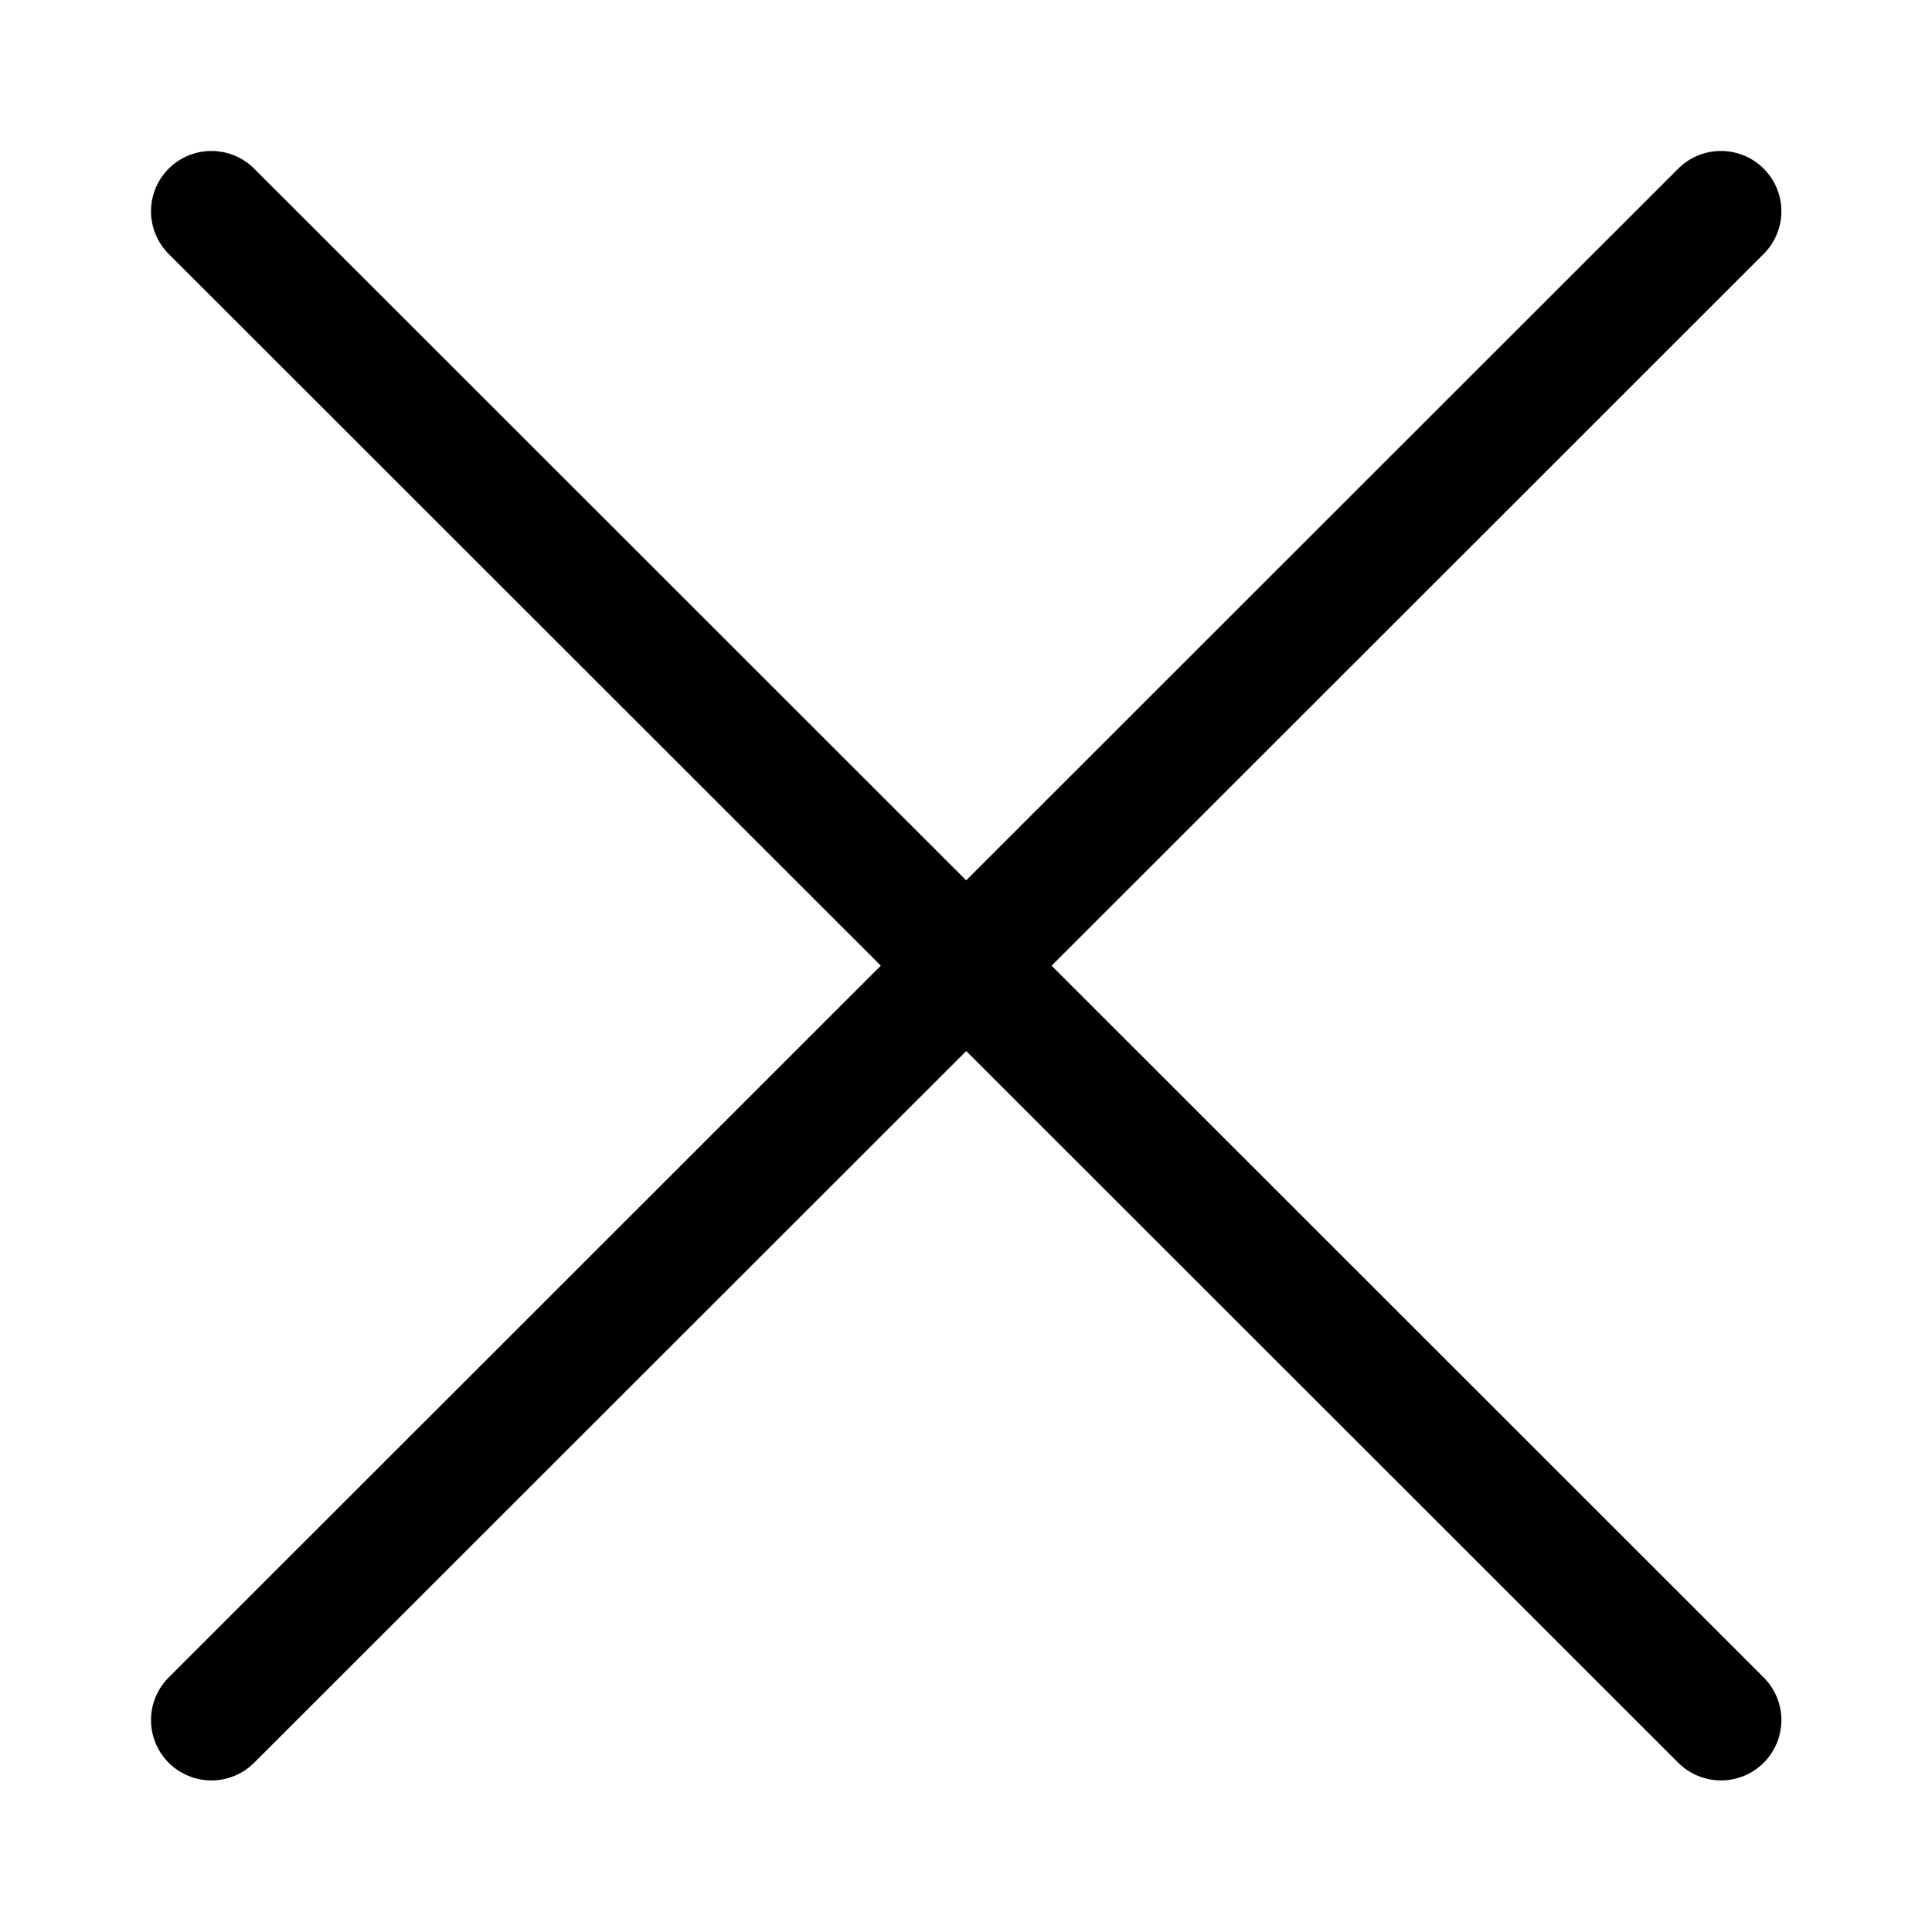 <?xml version="1.0" encoding="UTF-8" standalone="no"?>
<svg
   id="svg3942"
   height="64"
   width="64"
   version="1.1"
   xmlns="http://www.w3.org/2000/svg"
   xmlns:svg="http://www.w3.org/2000/svg"
   xmlns:rdf="http://www.w3.org/1999/02/22-rdf-syntax-ns#"
   xmlns:cc="http://creativecommons.org/ns#"
   xmlns:dc="http://purl.org/dc/elements/1.1/">
  <defs
     id="defs3944" />
  <g
     transform="matrix(1.229,0,0,1.227,4.537,0.524)"
     id="g881">
    <path
       style="fill:none;fill-rule:evenodd;stroke:#000000;stroke-width:3.257;stroke-linecap:round;stroke-linejoin:miter;stroke-miterlimit:4;stroke-dasharray:none;stroke-opacity:1"
       d="M 2.007,46.012 42.695,5.277"
       id="path70" />
    <path
       id="path72"
       d="M 2.007,5.277 42.695,46.012"
       style="fill:none;fill-rule:evenodd;stroke:#000000;stroke-width:3.257;stroke-linecap:round;stroke-linejoin:miter;stroke-miterlimit:4;stroke-dasharray:none;stroke-opacity:1" />
  </g>
</svg>
